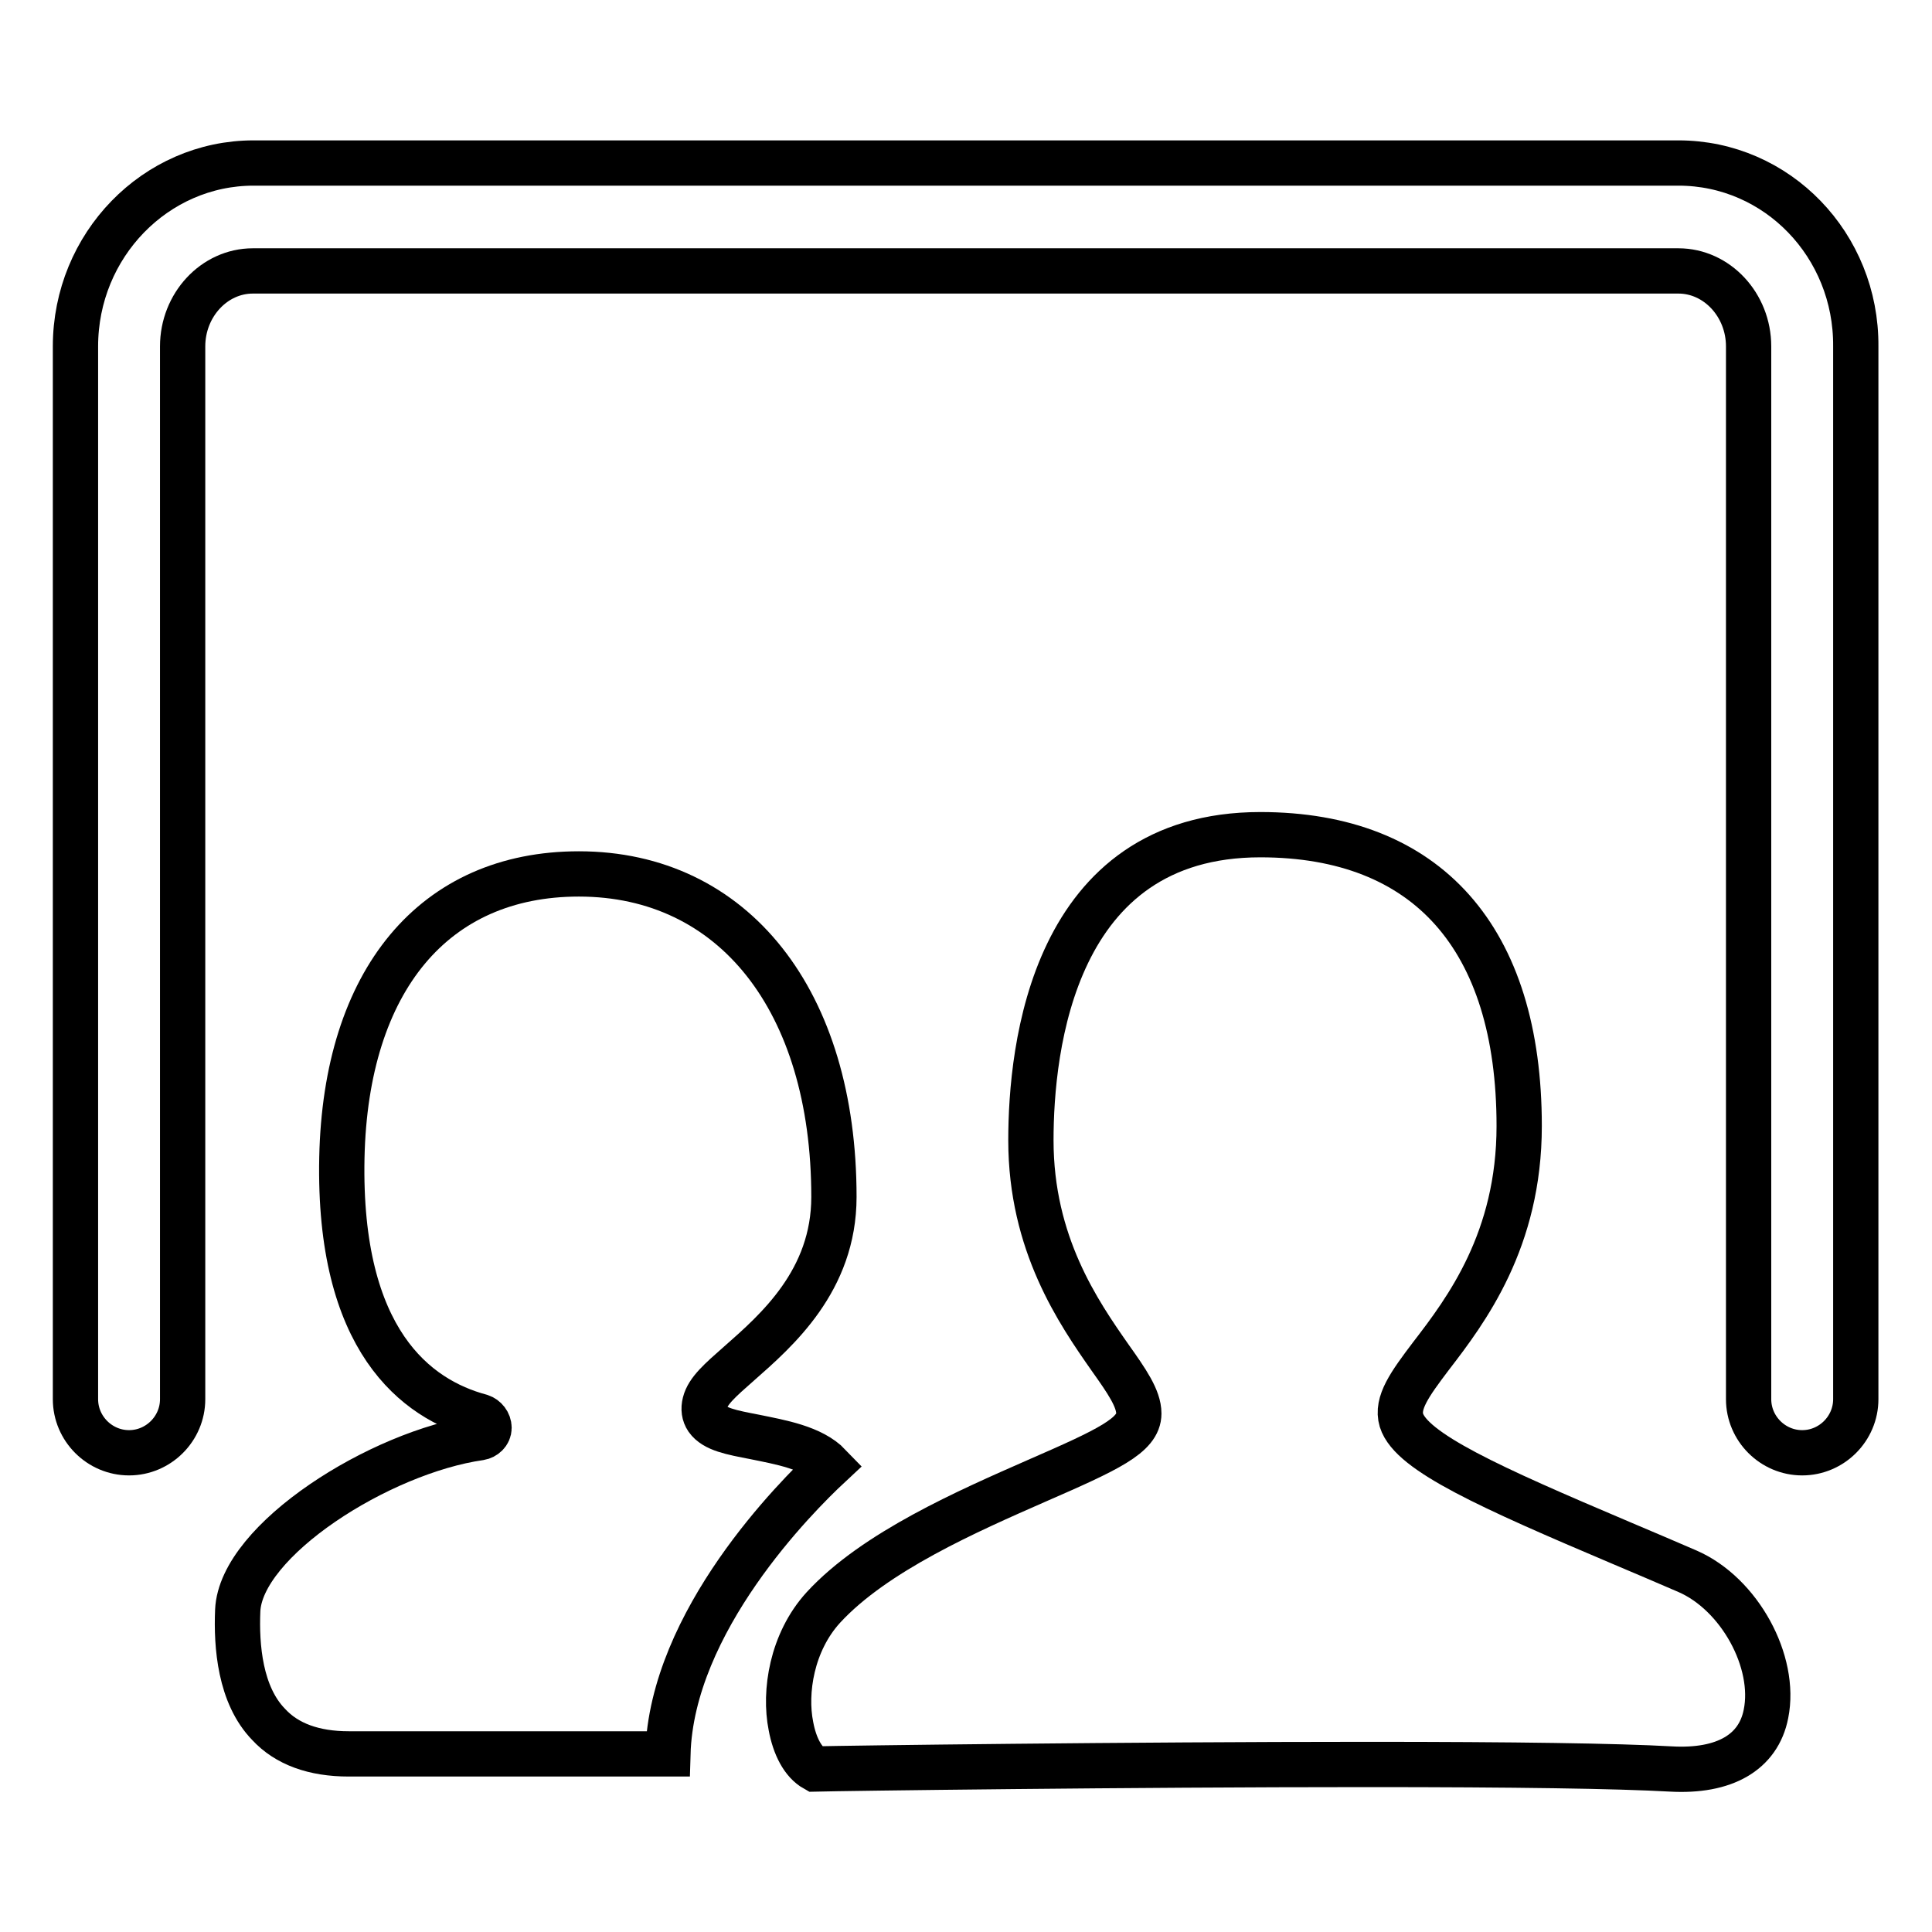 <?xml version="1.0" encoding="utf-8"?>
<!-- Svg Vector Icons : http://www.onlinewebfonts.com/icon -->
<!DOCTYPE svg PUBLIC "-//W3C//DTD SVG 1.1//EN" "http://www.w3.org/Graphics/SVG/1.1/DTD/svg11.dtd">
<svg version="1.1" xmlns="http://www.w3.org/2000/svg" xmlns:xlink="http://www.w3.org/1999/xlink" x="0px" y="0px" viewBox="0 0 256 256" enable-background="new 0 0 256 256" xml:space="preserve">
<g><g><path stroke-width="6" fill-opacity="0" stroke="#000000"  d="M109.9,194.2c-2.3-2.4-6.5-3.1-9.9-3.8c-3.1-0.6-5.3-1-6.3-2.4c-0.4-0.6-0.5-1.3-0.3-2.1c0.4-1.6,2-3,4.5-5.2c5-4.4,12.6-11,12.6-22.1c0-26-13.3-42.8-33.8-42.8c-19.2,0-30.9,14.1-31.4,37.6c-0.5,24.2,9.8,32,18.4,34.3c0.6,0.2,1.1,0.8,1.1,1.5c0,0.7-0.6,1.2-1.2,1.3c-13.3,1.9-31.7,13.6-32.1,22.9c-0.2,4.7,0.3,11.2,4.1,15.1c2.4,2.6,6,3.9,10.6,3.9h42.3C89,214.8,105.5,198.3,109.9,194.2z"/><path stroke-width="6" fill-opacity="0" stroke="#000000"  d="M223.6,208.2c-2.8-1.2-5.8-2.5-8.9-3.8c-17.2-7.3-27.7-12-29-16.2c-0.7-2.3,1.1-4.8,3.9-8.5c4.7-6.1,11.7-15.4,11.7-30.5c0-24.9-12.2-38.6-34.3-38.6c-27.5,0-30.4,28.3-30.4,40.5c0,13.7,6.3,22.8,10.5,28.8c2.2,3.1,3.8,5.4,3.8,7.4c0,2.9-4.1,4.8-13.5,8.9c-9.1,4-21.5,9.4-28.3,16.8c-4.2,4.6-5.2,11.2-4.3,15.7c0.5,2.7,1.6,4.8,3.2,5.7c4.1-0.1,41.5-0.6,73.1-0.6c19.6,0,33.2,0.2,40.3,0.6c7.1,0.4,11.6-2.2,12.6-7.3C235.4,220.2,230.5,211.2,223.6,208.2z"/><path stroke-width="6" fill-opacity="0" stroke="#000000"  d="M222.4,21.6H33.6c-13,0-23.6,10.9-23.6,24.3v139.5c0,3.9,3.2,7.1,7.1,7.1s7.1-3.2,7.1-7.1V45.9c0-5.5,4.2-10,9.3-10h188.9c5.1,0,9.3,4.5,9.3,10v139.5c0,3.9,3.2,7.1,7.1,7.1s7.1-3.2,7.1-7.1V45.9C246,32.5,235.5,21.6,222.4,21.6z"/></g></g>
</svg>